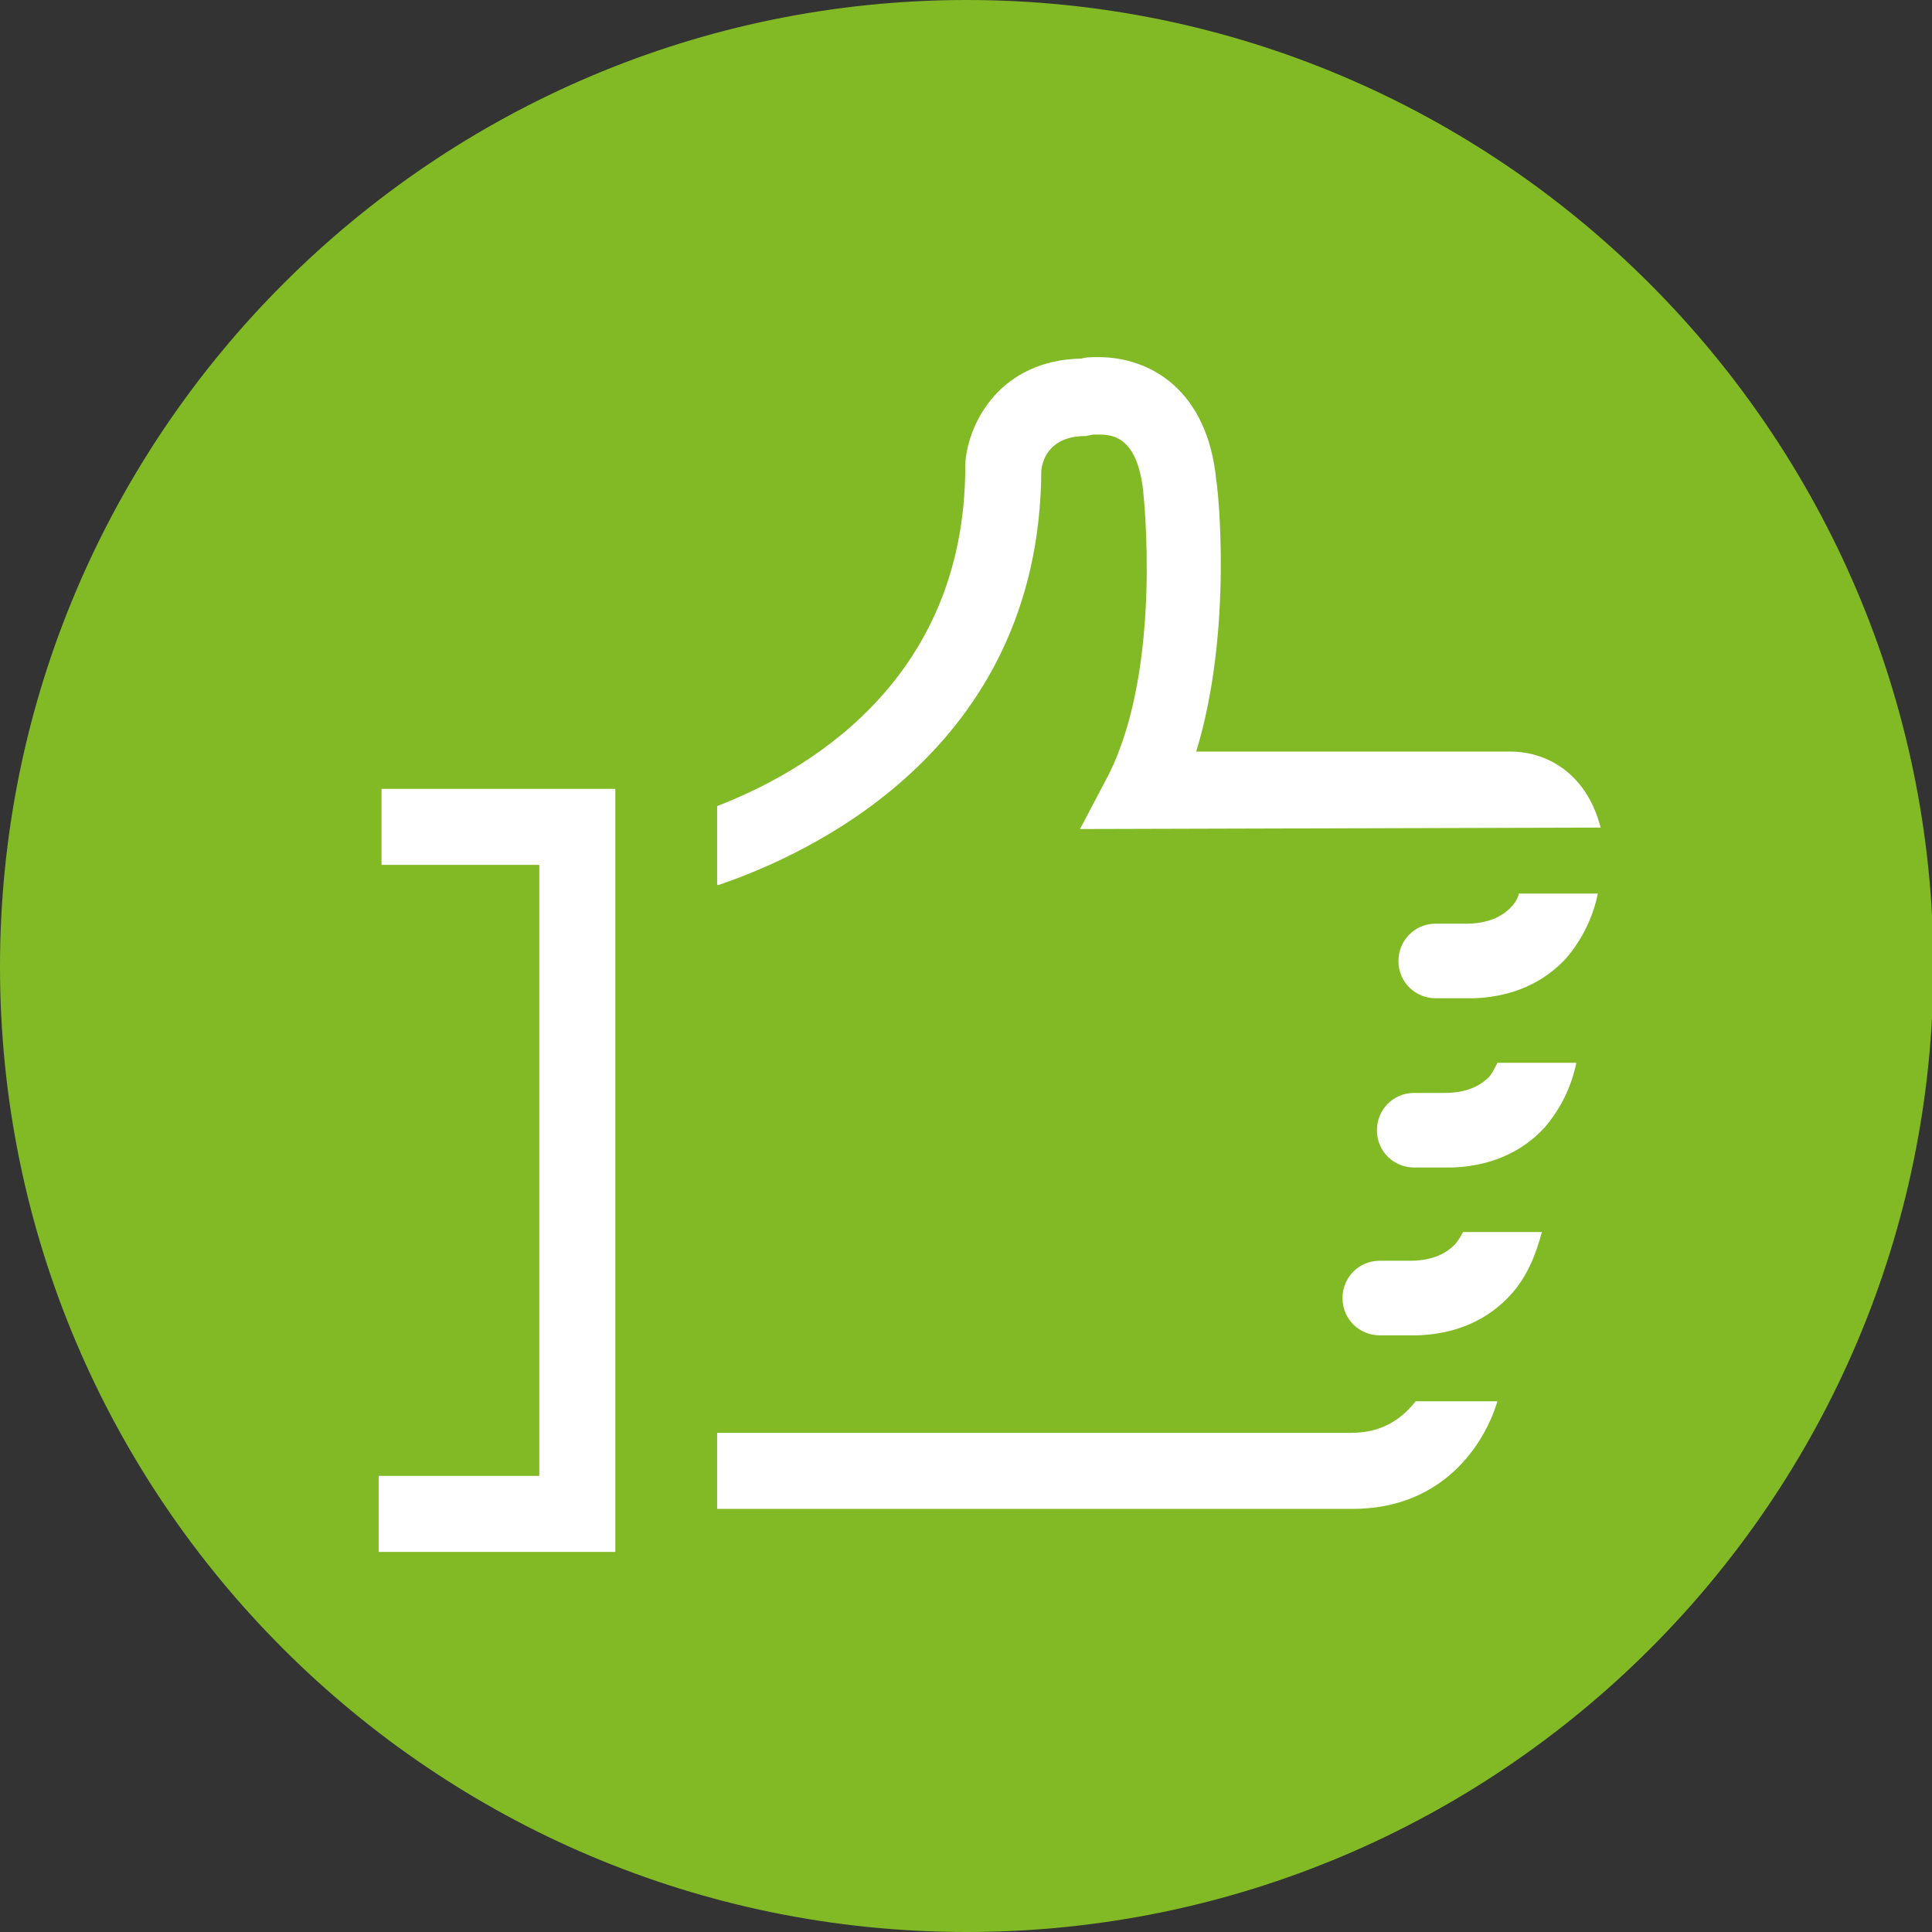 <?xml version="1.0" encoding="UTF-8"?>
<svg xmlns="http://www.w3.org/2000/svg" xmlns:xlink="http://www.w3.org/1999/xlink" version="1.1" id="icon-aufwand" x="0px" y="0px" viewBox="0 0 134.7 134.7" style="enable-background:new 0 0 134.7 134.7;" xml:space="preserve">
<rect x="0" y="0" width="134.7" height="134.7" fill="#333333" stroke="none"/>
<path fill="#82BA26" d="M67.4,134.7c37.2,0,67.4-30.2,67.4-67.4C134.7,30.2,104.5,0,67.4,0S0,30.2,0,67.4  C0,104.5,30.2,134.7,67.4,134.7"></path>
<polygon fill="#FFFFFF" points="42.9,108.2 26.4,108.2 26.4,102.9 37.6,102.9 37.6,60.3 26.6,60.3 26.6,55 42.9,55 "></polygon>
<path fill="#FFFFFF" d="M105.3,63.3c-0.7,0.7-1.7,1.1-3.1,1.1v0h-2.1c-1.5,0-2.6,1.2-2.6,2.6c0,1.5,1.2,2.6,2.6,2.6h2.4l0.2,0  c3.4-0.1,5.4-1.6,6.5-2.8c1.2-1.4,1.9-3,2.2-4.5h-5.5C105.8,62.7,105.6,63,105.3,63.3"></path>
<path fill="#FFFFFF" d="M94.2,99.9H50v5.3h44.3c6.3,0,9.2-4.5,10.1-7.5h-5.7C97.9,98.7,96.6,99.9,94.2,99.9"></path>
<path fill="#FFFFFF" d="M75.3,57.8l36.3-0.1c-0.3-1.1-0.7-2-1.3-2.8c-1.2-1.6-3-2.5-5-2.5c-0.2,0-0.4,0-0.6,0H83.4  c2.6-8.5,1.5-18.5,1.4-18.9c-0.6-6.3-4.6-8.6-8.2-8.6c-0.5,0-0.9,0-1.2,0.1c-5.6,0.1-7.9,4.4-8.1,7.3l0,0.2  C67.3,47.8,55.7,54,50,56.2v5.5h0.1v0c5.9-2,22.4-9.2,22.5-28.9c0.1-0.9,0.7-2.4,3.1-2.4l0.5-0.1c0.1,0,0.2,0,0.5,0  c1.1,0,2.6,0.4,3,3.9c0,0.1,1.4,12.2-2.4,19.8L75.3,57.8z"></path>
<path fill="#FFFFFF" d="M103.8,75.1c-0.7,0.7-1.7,1.1-3.1,1.1v0h-2.1c-1.5,0-2.6,1.2-2.6,2.6c0,1.5,1.2,2.6,2.6,2.6h2.4l0.2,0  c3.4-0.1,5.4-1.6,6.5-2.8c1.2-1.4,1.9-3,2.2-4.5h-5.5C104.2,74.5,104,74.9,103.8,75.1"></path>
<path fill="#FFFFFF" d="M101.4,86.8c-0.7,0.7-1.7,1.1-3.1,1.1v0h-2.1c-1.5,0-2.6,1.2-2.6,2.6c0,1.5,1.2,2.6,2.6,2.6h2.4l0.2,0  c3.4-0.1,5.4-1.6,6.5-2.8c1.2-1.3,1.8-2.9,2.2-4.4h-5.5C101.8,86.3,101.6,86.6,101.4,86.8"></path>
</svg>
